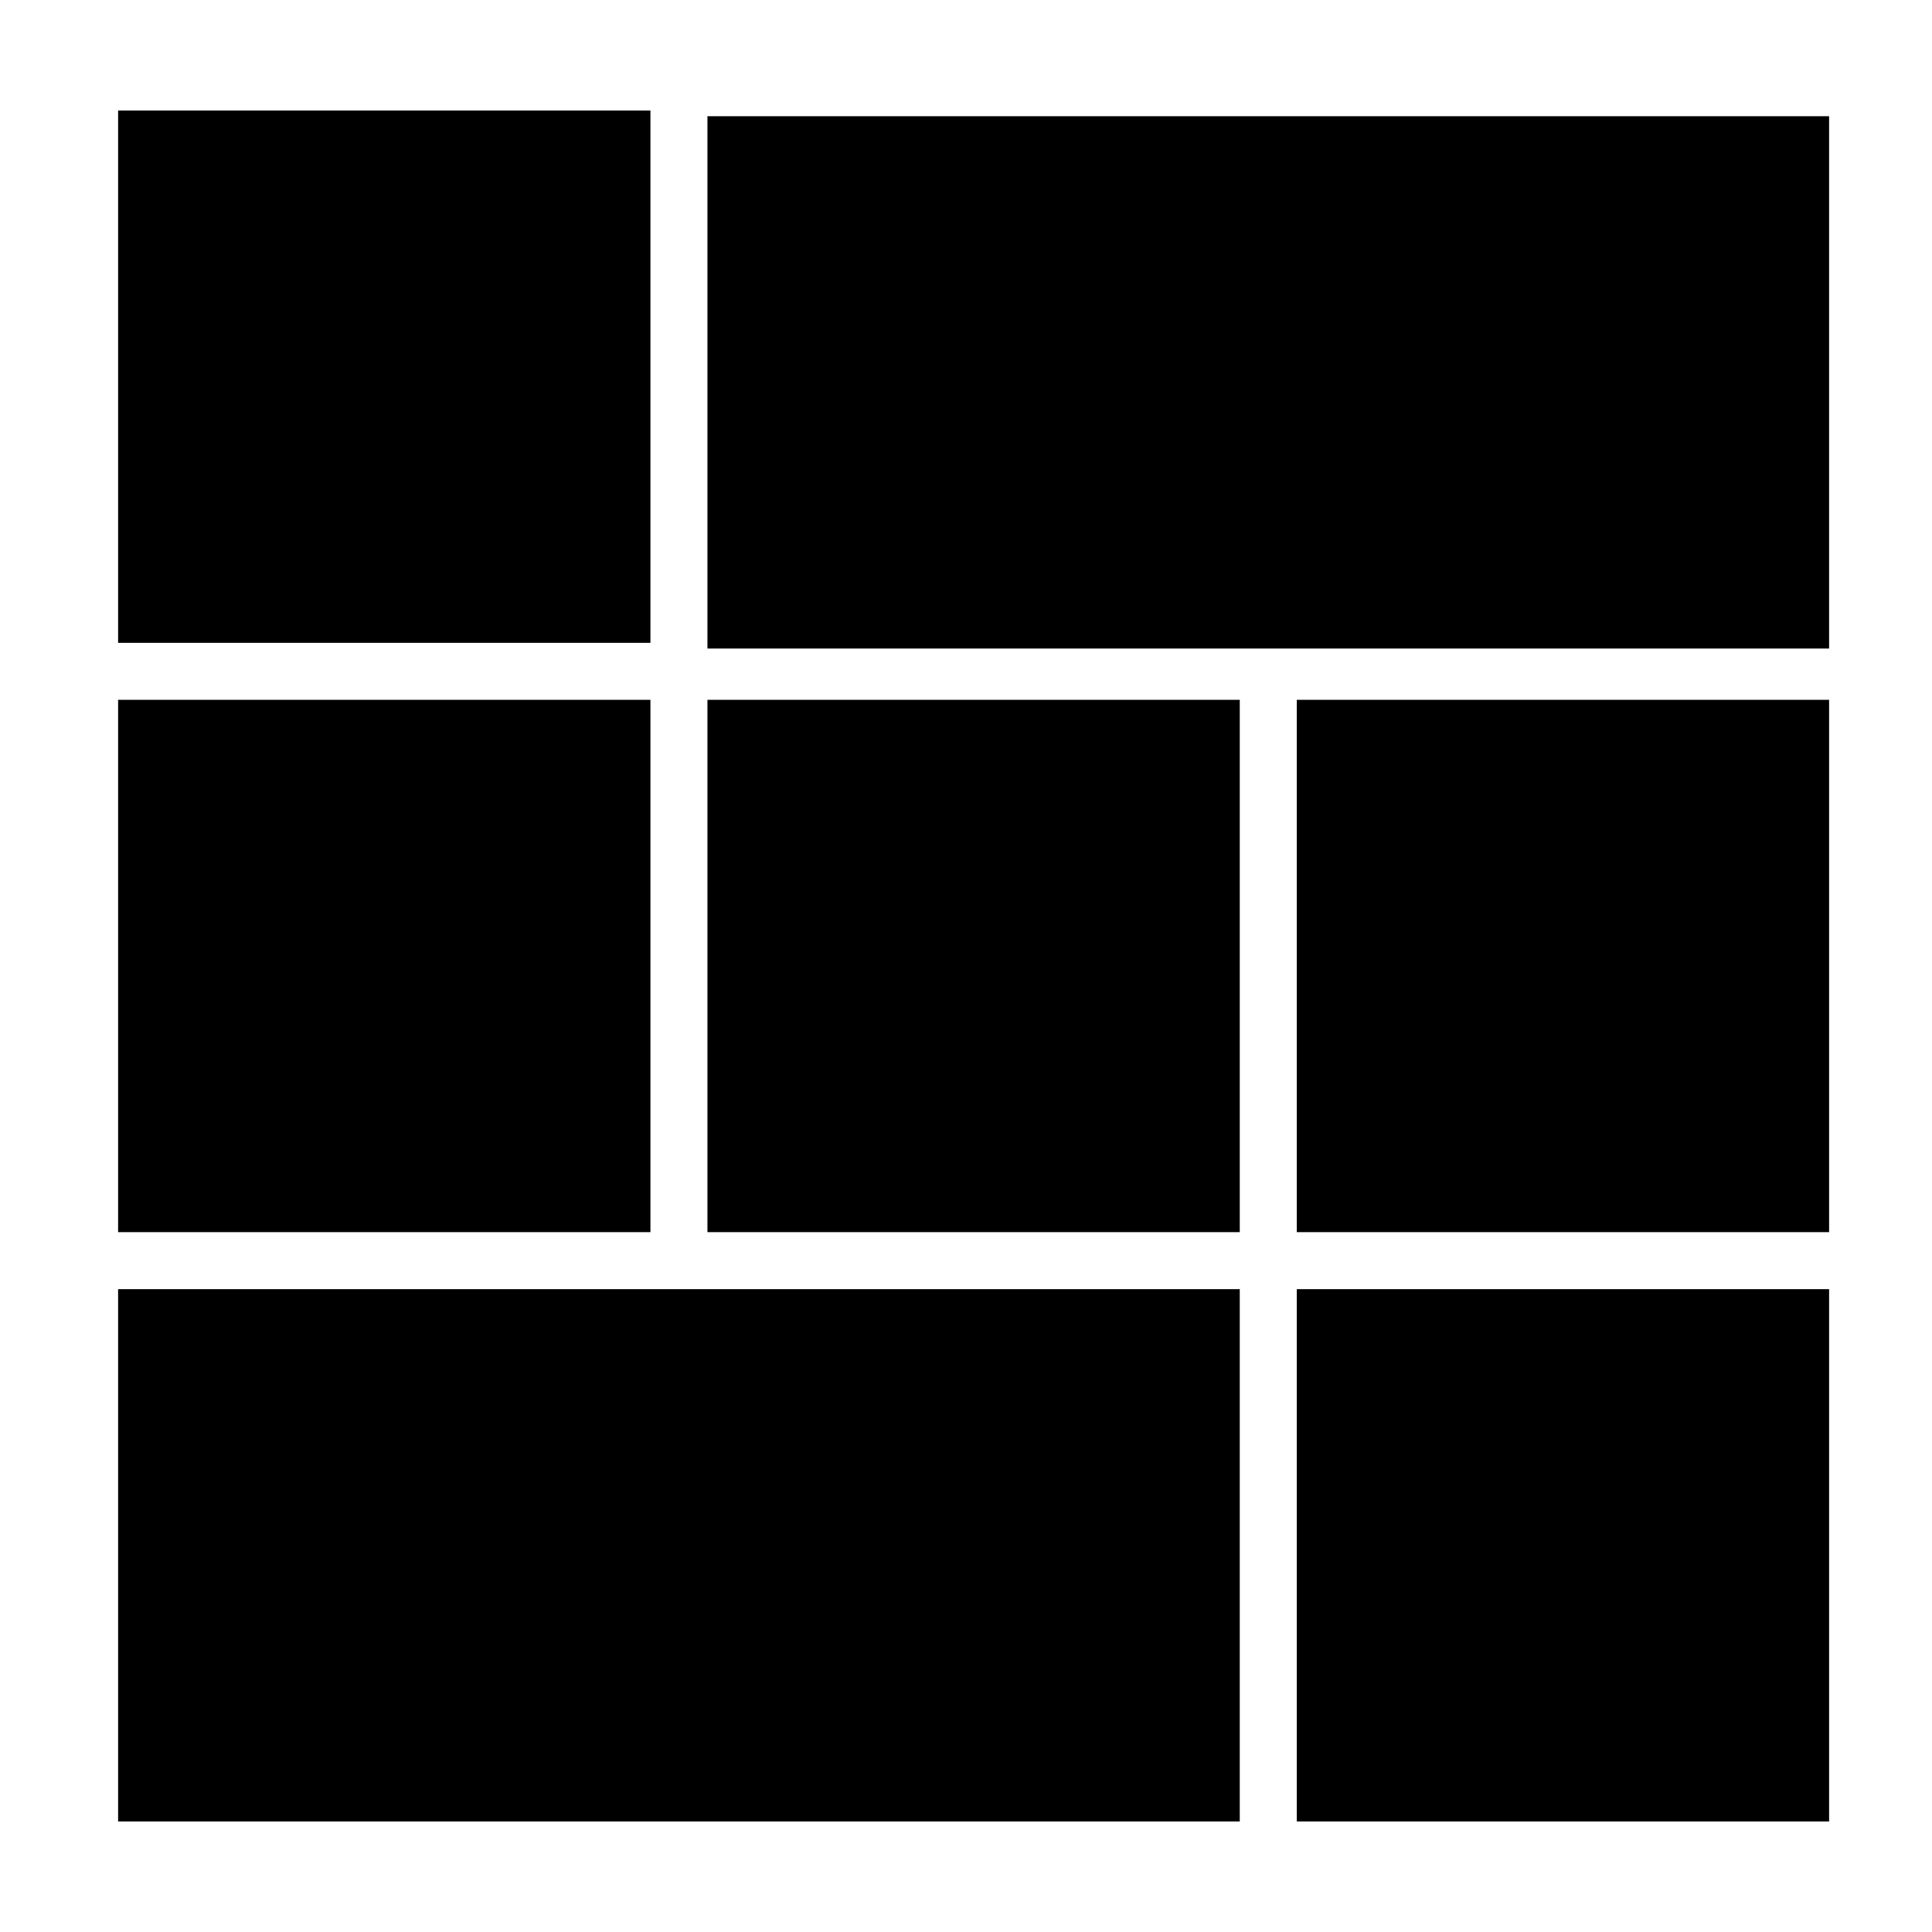 <?xml version="1.0" encoding="UTF-8"?>
<!-- Uploaded to: SVG Repo, www.svgrepo.com, Generator: SVG Repo Mixer Tools -->
<svg fill="#000000" width="800px" height="800px" version="1.1" viewBox="144 144 512 512" xmlns="http://www.w3.org/2000/svg">
 <g>
  <path d="m331.48 174.8h297.25v141.07h-297.25z"/>
  <path d="m175.3 329.46h141.07v141.07h-141.07z"/>
  <path d="m331.48 329.46h141.07v141.07h-141.07z"/>
  <path d="m175.3 173.29h141.07v141.07h-141.07z"/>
  <path d="m487.66 329.46h141.07v141.07h-141.07z"/>
  <path d="m175.3 485.64h297.25v141.07h-297.25z"/>
  <path d="m487.66 485.64h141.07v141.07h-141.07z"/>
 </g>
</svg>